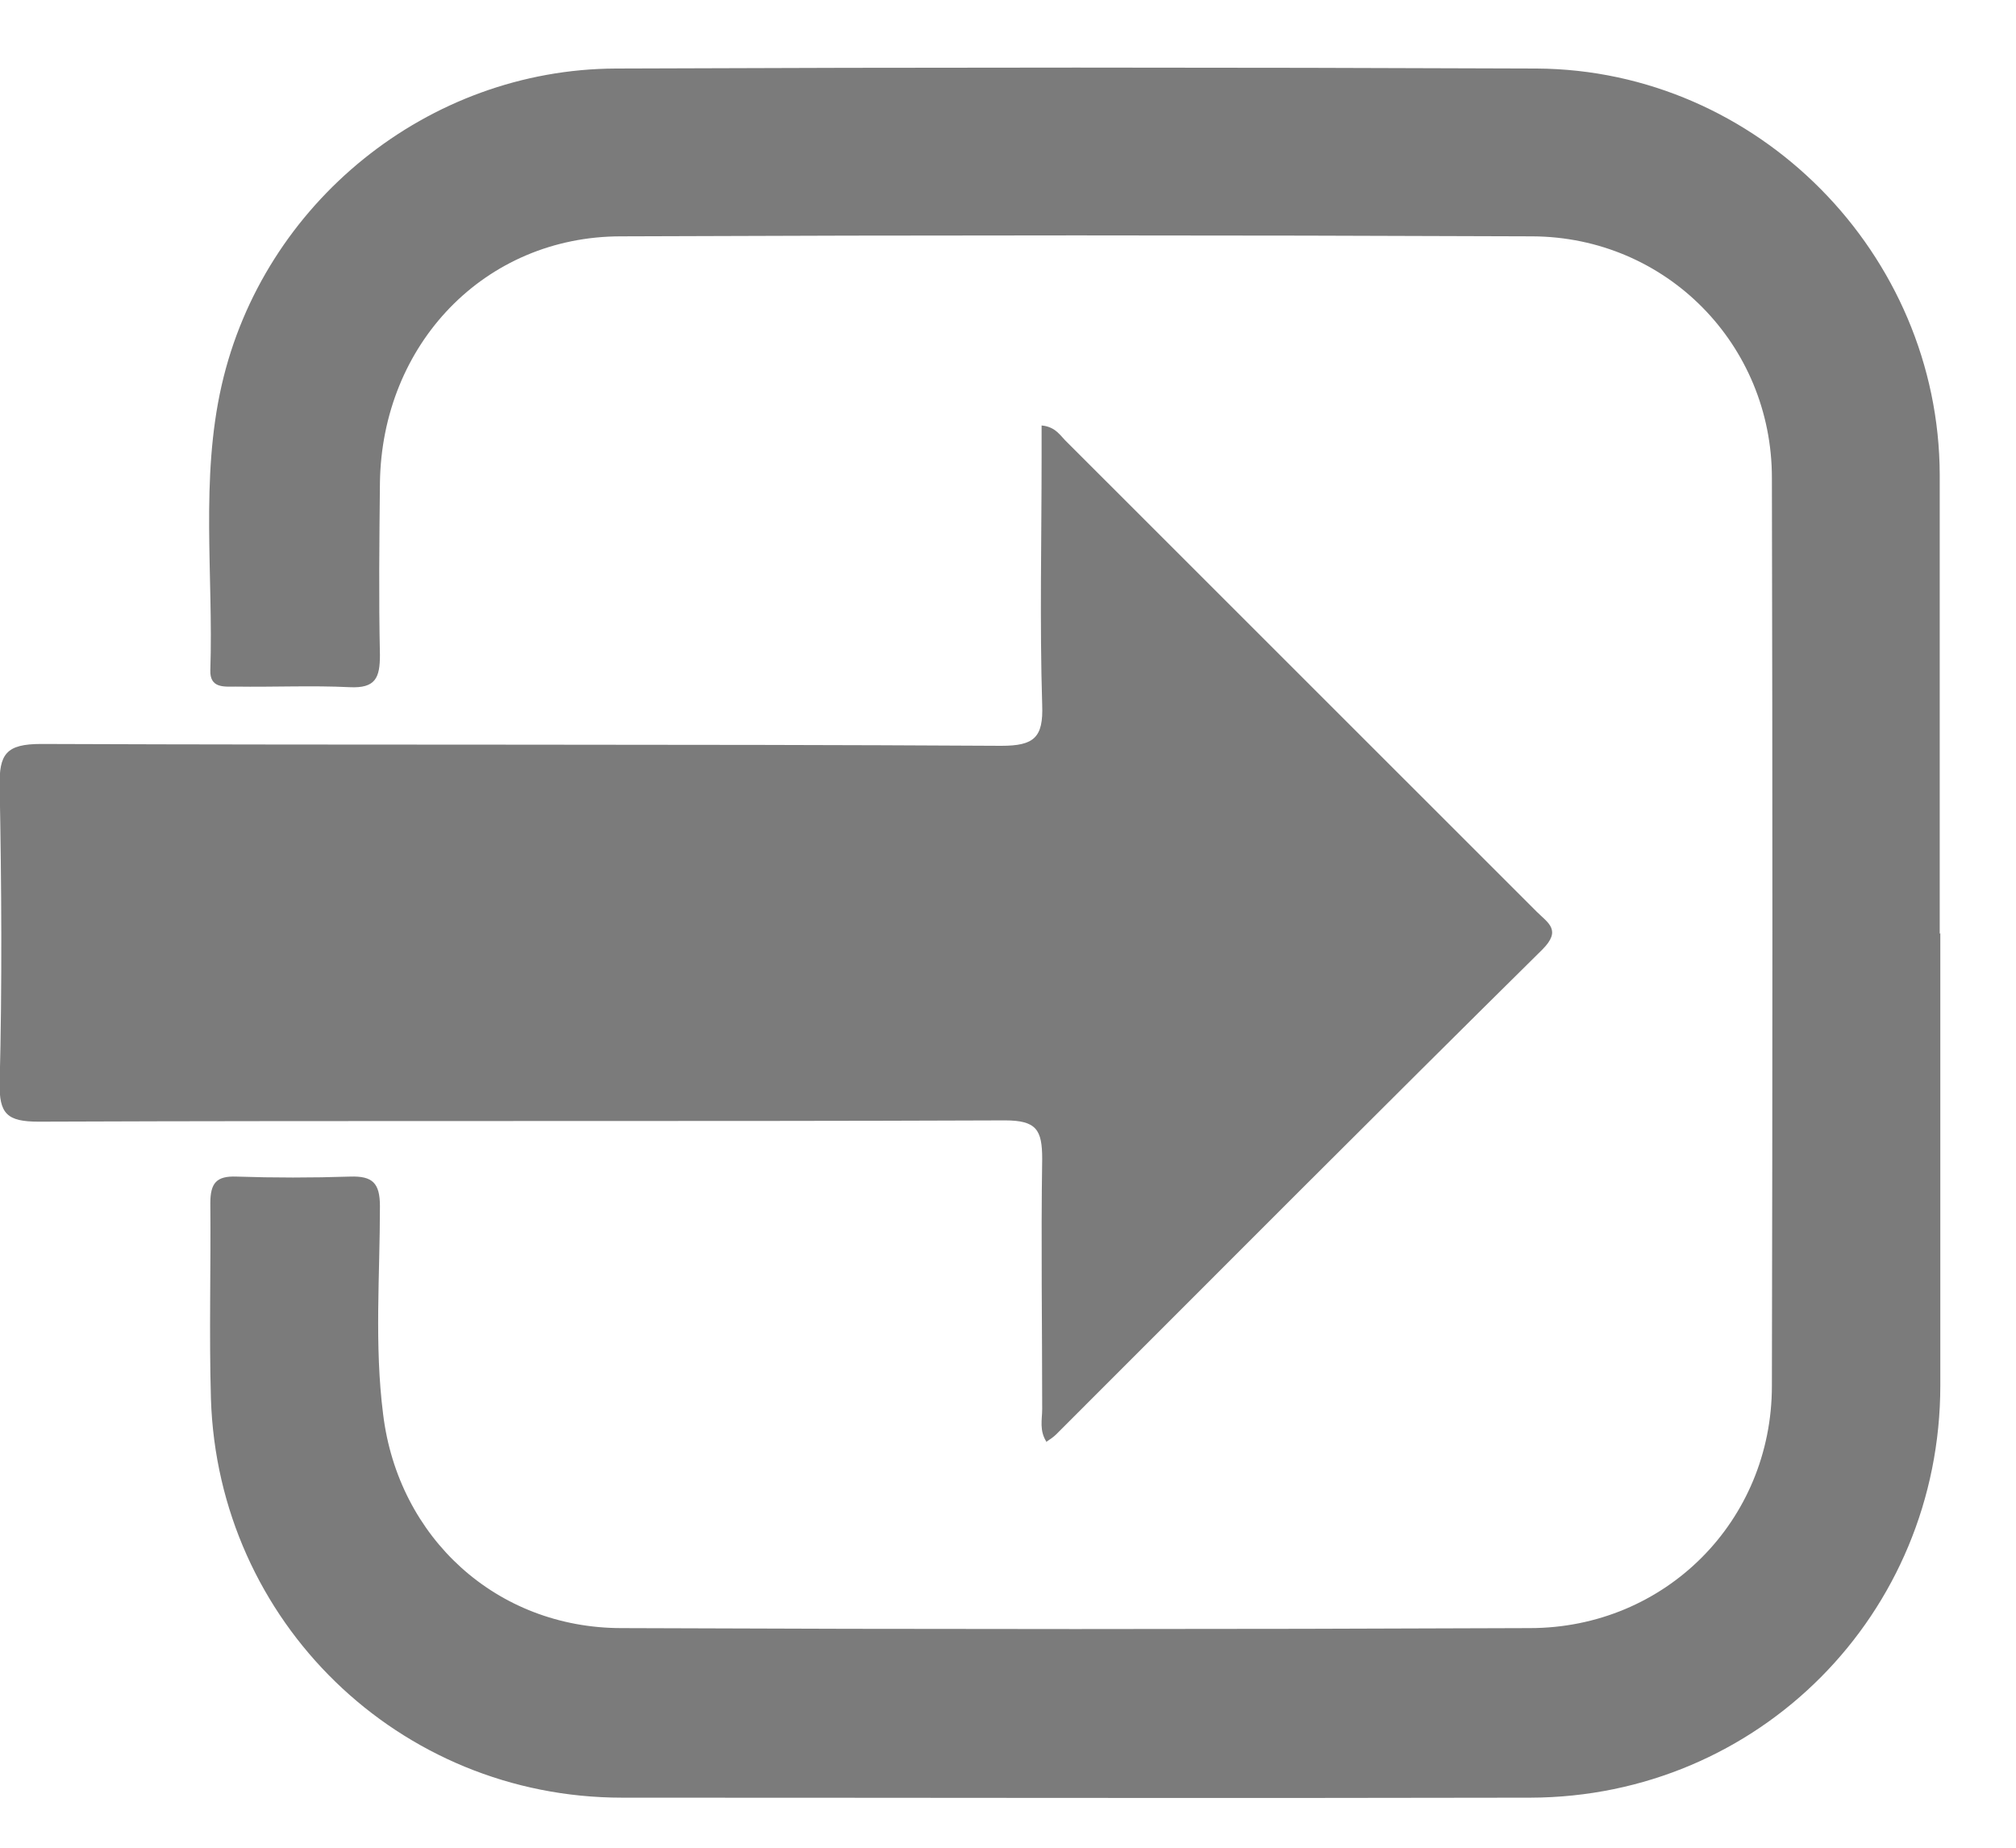 <svg xmlns="http://www.w3.org/2000/svg" width="24" height="22" viewBox="0 0 24 22" fill="none"><path d="M23.099 11.11C23.099 12.905 23.099 14.699 23.099 16.494C23.099 19.219 20.937 21.397 18.219 21.404C14.615 21.412 11.011 21.404 7.407 21.404C4.749 21.404 2.594 19.309 2.511 16.652C2.489 15.878 2.511 15.105 2.504 14.324C2.504 14.084 2.579 14.001 2.812 14.009C3.262 14.024 3.713 14.024 4.171 14.009C4.433 14.001 4.523 14.084 4.523 14.361C4.523 15.188 4.456 16.013 4.561 16.839C4.741 18.311 5.912 19.385 7.399 19.385C11.003 19.4 14.607 19.4 18.211 19.385C19.826 19.385 21.094 18.108 21.094 16.501C21.102 12.897 21.102 9.293 21.094 5.689C21.094 4.105 19.84 2.821 18.241 2.814C14.622 2.799 11.011 2.799 7.392 2.814C5.77 2.814 4.546 4.098 4.523 5.749C4.516 6.433 4.508 7.116 4.523 7.799C4.523 8.07 4.471 8.197 4.163 8.182C3.713 8.16 3.262 8.182 2.804 8.175C2.669 8.175 2.496 8.197 2.504 7.979C2.541 6.846 2.384 5.704 2.639 4.586C3.134 2.416 5.094 0.824 7.332 0.816C10.988 0.801 14.637 0.801 18.294 0.816C20.929 0.831 23.084 3.024 23.092 5.652C23.092 7.476 23.092 9.293 23.092 11.118L23.099 11.11Z" fill="#7B7B7B"></path><path d="M12.46 17.17C12.37 17.035 12.407 16.899 12.407 16.779C12.407 15.788 12.392 14.79 12.407 13.798C12.407 13.453 12.34 13.34 11.964 13.34C8.127 13.355 4.291 13.34 0.461 13.355C0.086 13.355 -0.012 13.265 -0.004 12.89C0.026 11.719 0.018 10.54 -0.004 9.368C-0.012 8.978 0.071 8.858 0.491 8.858C4.298 8.873 8.112 8.858 11.919 8.88C12.31 8.88 12.422 8.783 12.407 8.392C12.377 7.409 12.4 6.433 12.4 5.449C12.4 5.321 12.4 5.201 12.4 5.066C12.572 5.081 12.625 5.194 12.707 5.269C14.57 7.131 16.432 8.993 18.294 10.855C18.429 10.99 18.594 11.073 18.361 11.306C16.424 13.22 14.502 15.15 12.572 17.08C12.542 17.11 12.497 17.14 12.452 17.17H12.46Z" fill="#7B7B7B"></path></svg>